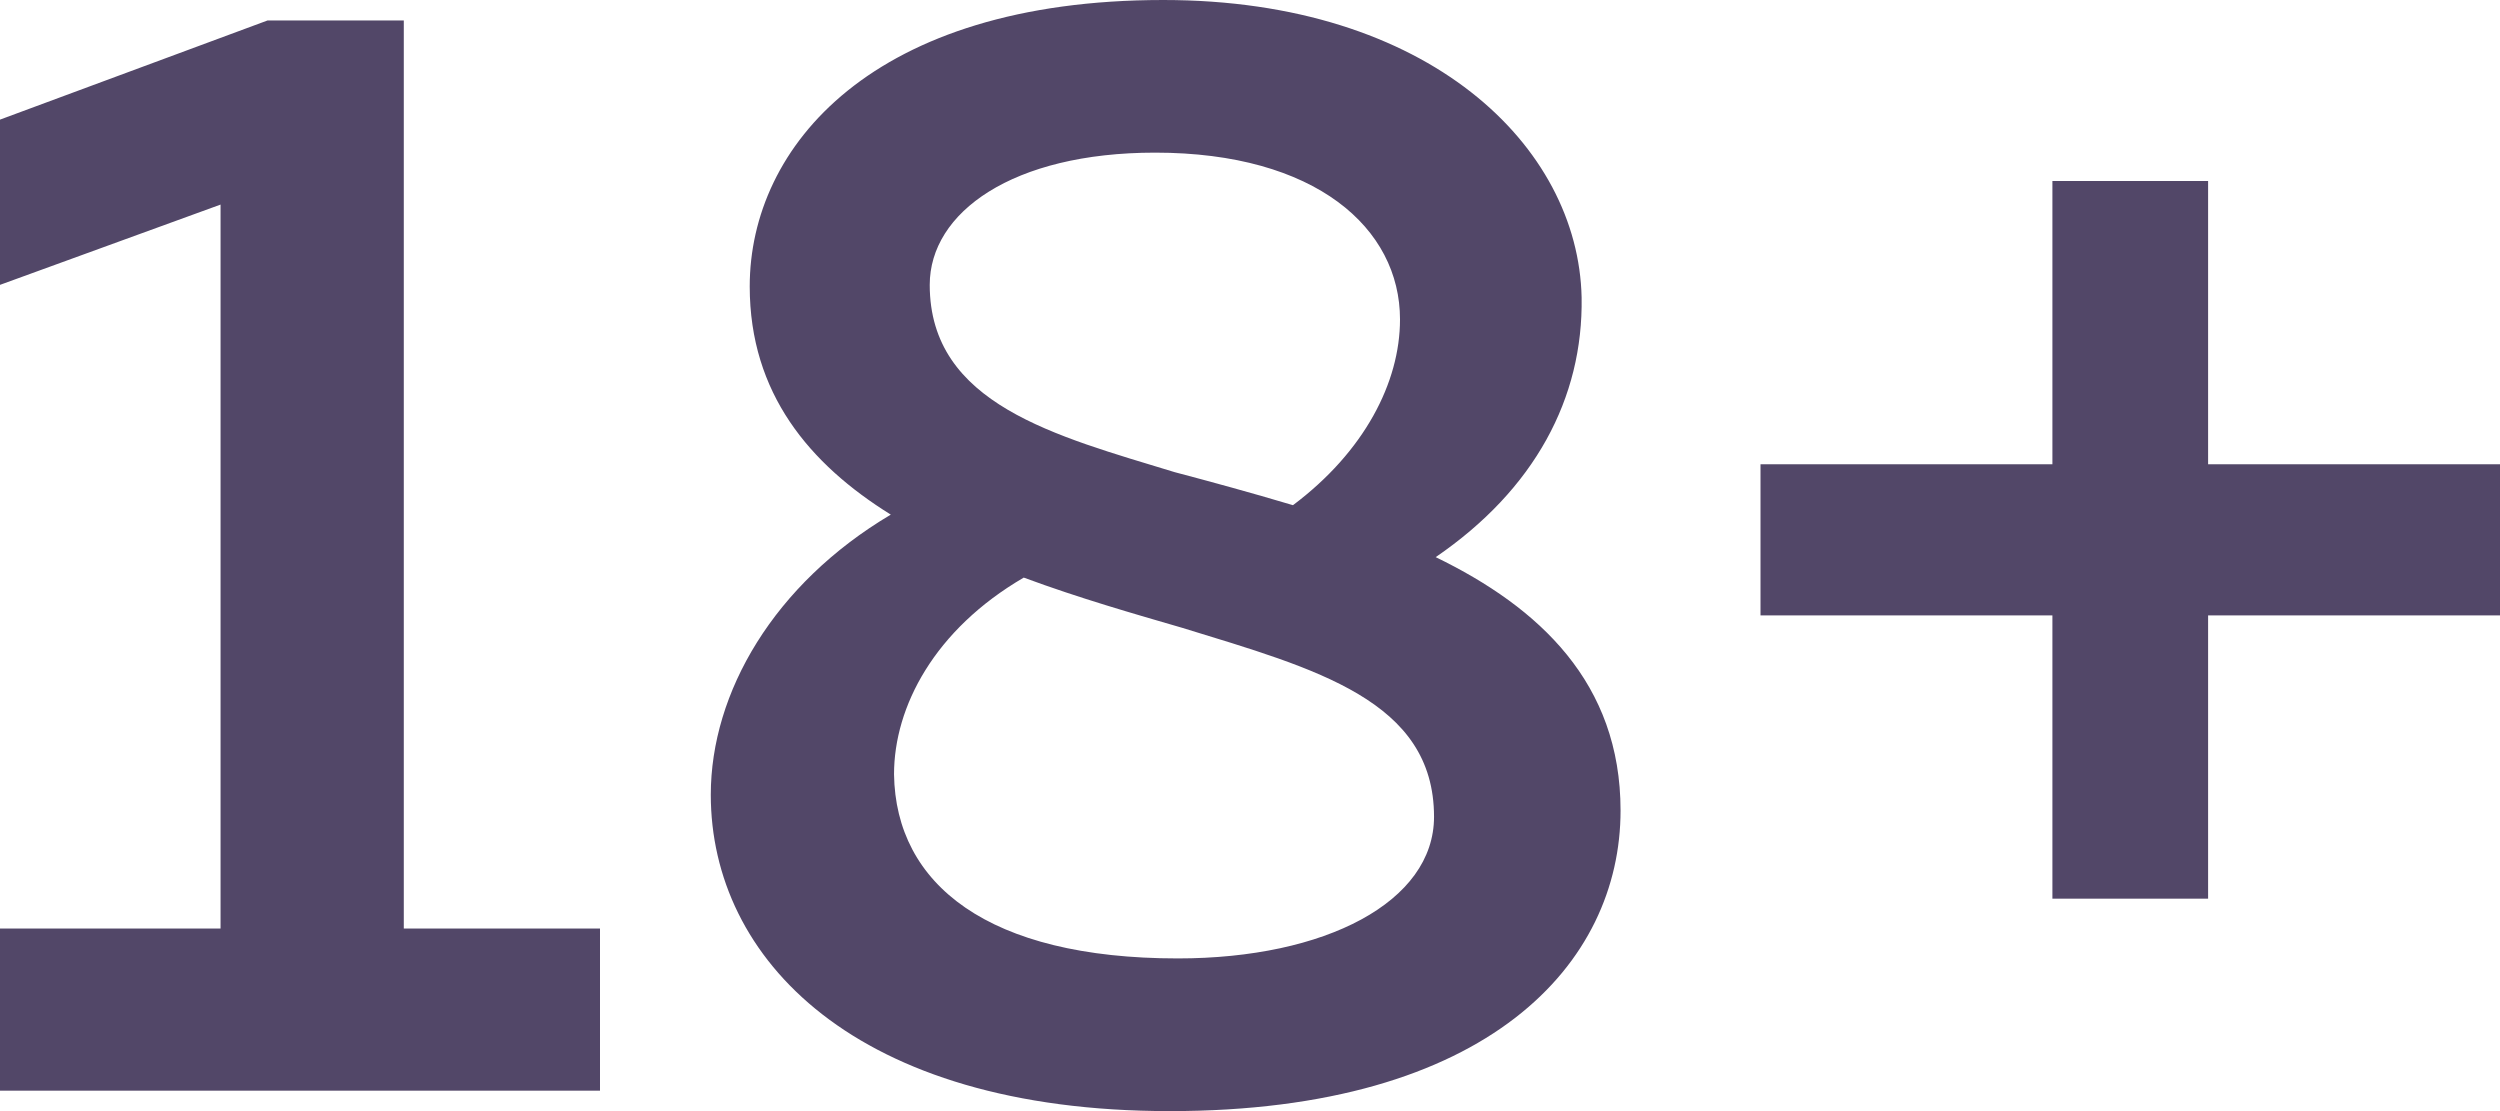 <svg width="54" height="24" fill="none" xmlns="http://www.w3.org/2000/svg"><path d="M5.779.442L0 2.584v3.569l4.764-1.734V20.057H0v3.501h12.96v-3.501H8.722V.442H5.779zM16.194 6.187c0 2.312 1.296 3.841 3.047 4.929-2.522 1.496-3.888 3.841-3.888 6.051 0 3.535 3.117 6.833 9.913 6.833 6.9 0 9.738-3.196 9.738-6.493 0-2.754-1.751-4.385-3.993-5.473 2.137-1.462 3.188-3.433 3.152-5.609C34.093 3.161 30.871 0 25.126 0c-6.27 0-8.932 3.161-8.932 6.187zm9.352 7.377c2.872.884 5.429 1.564 5.429 4.079 0 1.836-2.347 3.059-5.534 3.059-4.098 0-6.095-1.598-6.13-3.977 0-1.462.876-3.127 2.802-4.249 1.191.442 2.382.782 3.433 1.088zm4.694-6.663c0 1.36-.771 2.856-2.312 4.011-.911-.272-1.786-.51-2.557-.714-2.557-.782-5.289-1.462-5.289-4.045 0-1.564 1.786-2.856 4.869-2.856 3.468 0 5.289 1.632 5.289 3.603zM47.695 10.028V3.909h-3.363v6.119h-6.305v3.264h6.305v6.119h3.363v-6.119H54v-3.264h-6.305z" fill="#524768"/></svg>